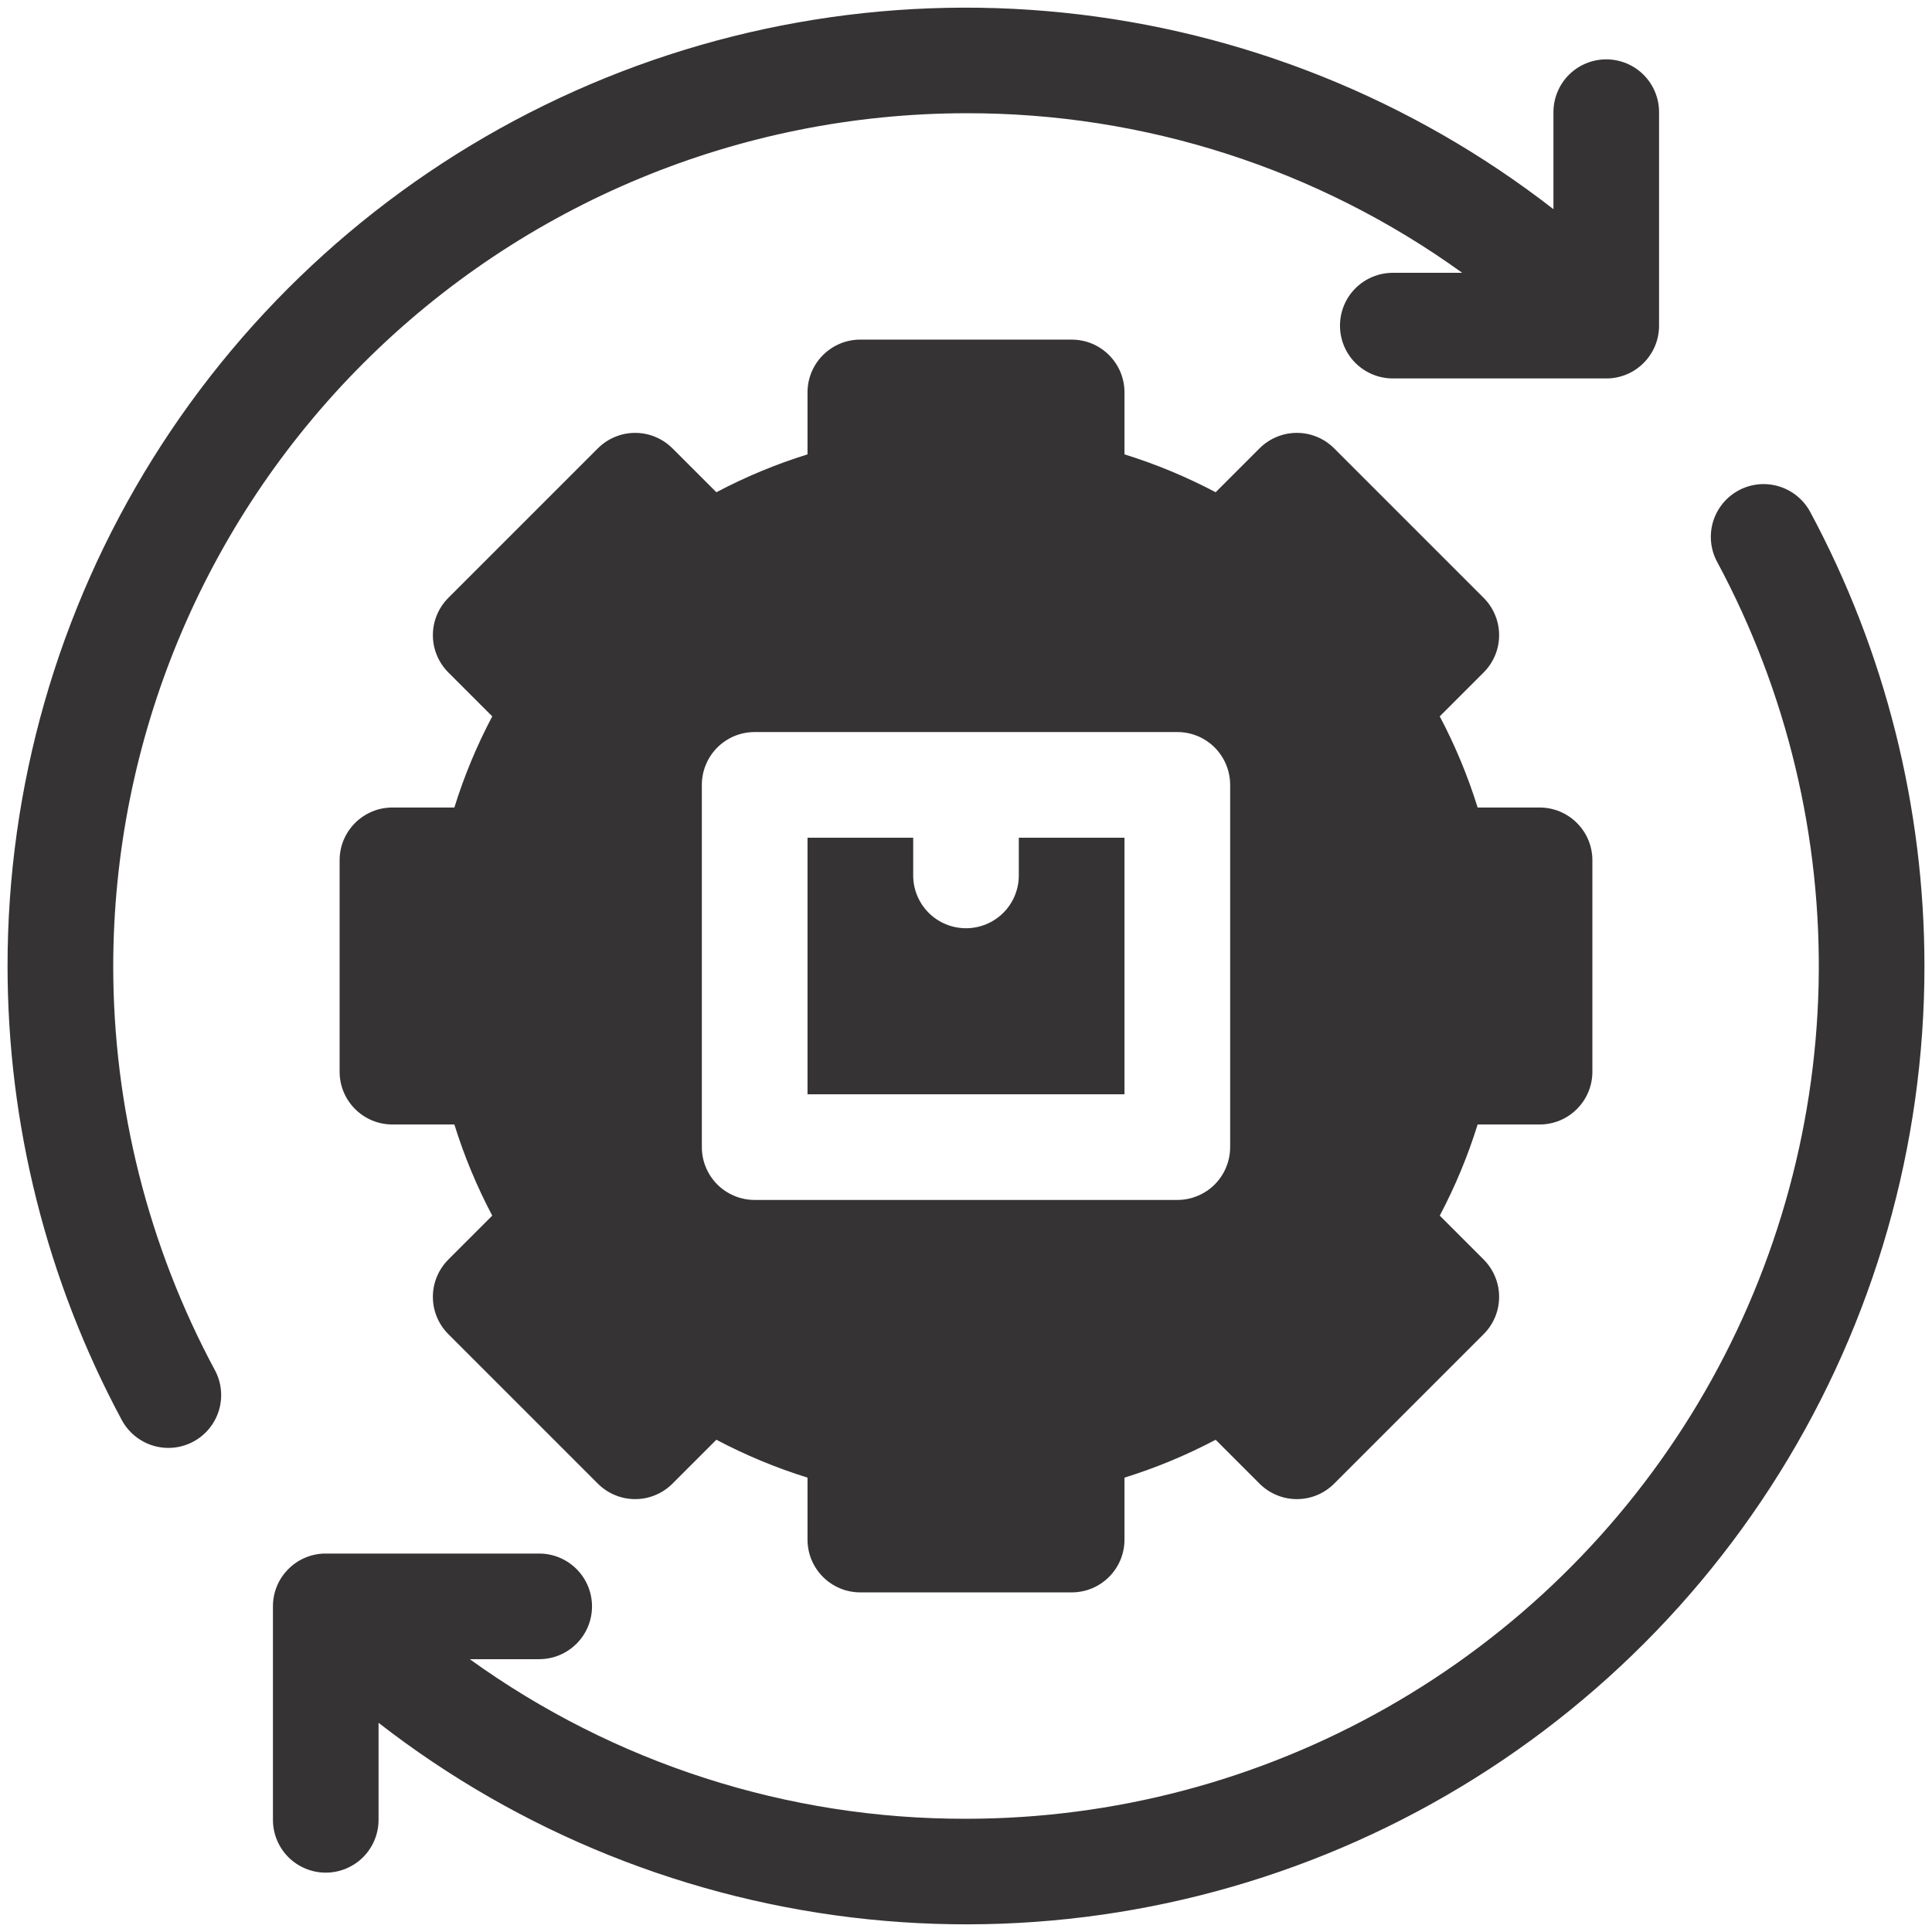 <svg width="33" height="33" viewBox="0 0 33 33" fill="none" xmlns="http://www.w3.org/2000/svg">
<g clip-path="url(#clip0_4143_8819)">
<path d="M26.297 19.207C26.415 19.207 26.533 19.184 26.642 19.139C26.752 19.093 26.851 19.027 26.935 18.943C27.019 18.859 27.085 18.76 27.131 18.65C27.176 18.541 27.199 18.423 27.199 18.305V14.695C27.199 14.577 27.176 14.459 27.131 14.35C27.085 14.24 27.019 14.141 26.935 14.057C26.851 13.973 26.752 13.907 26.642 13.861C26.533 13.816 26.415 13.793 26.297 13.793H25.239C25.072 13.255 24.855 12.734 24.592 12.236L25.341 11.487C25.425 11.403 25.492 11.303 25.537 11.194C25.583 11.085 25.606 10.967 25.606 10.849C25.606 10.73 25.583 10.613 25.537 10.504C25.492 10.394 25.425 10.295 25.341 10.211L22.789 7.659C22.705 7.575 22.606 7.508 22.497 7.463C22.387 7.417 22.27 7.394 22.151 7.394C22.033 7.394 21.915 7.417 21.806 7.463C21.697 7.508 21.597 7.575 21.513 7.659L20.764 8.408C20.266 8.145 19.745 7.928 19.207 7.761V6.703C19.207 6.585 19.184 6.467 19.139 6.358C19.093 6.248 19.027 6.149 18.943 6.065C18.859 5.981 18.76 5.915 18.65 5.869C18.541 5.824 18.423 5.801 18.305 5.801H14.695C14.577 5.801 14.459 5.824 14.35 5.869C14.24 5.915 14.141 5.981 14.057 6.065C13.973 6.149 13.907 6.248 13.861 6.358C13.816 6.467 13.793 6.585 13.793 6.703V7.761C13.255 7.928 12.734 8.145 12.236 8.408L11.487 7.659C11.403 7.575 11.303 7.508 11.194 7.463C11.085 7.417 10.967 7.394 10.849 7.394C10.73 7.394 10.613 7.417 10.504 7.463C10.394 7.508 10.295 7.575 10.211 7.659L7.659 10.211C7.575 10.295 7.508 10.394 7.463 10.504C7.417 10.613 7.394 10.73 7.394 10.849C7.394 10.967 7.417 11.085 7.463 11.194C7.508 11.303 7.575 11.403 7.659 11.487L8.408 12.236C8.145 12.734 7.928 13.255 7.761 13.793H6.703C6.585 13.793 6.467 13.816 6.358 13.861C6.248 13.907 6.149 13.973 6.065 14.057C5.981 14.141 5.915 14.24 5.869 14.35C5.824 14.459 5.801 14.577 5.801 14.695V18.305C5.801 18.423 5.824 18.541 5.869 18.65C5.915 18.76 5.981 18.859 6.065 18.943C6.149 19.027 6.248 19.093 6.358 19.139C6.467 19.184 6.585 19.207 6.703 19.207H7.761C7.928 19.745 8.145 20.266 8.408 20.764L7.659 21.513C7.575 21.597 7.508 21.697 7.463 21.806C7.417 21.915 7.394 22.033 7.394 22.151C7.394 22.27 7.417 22.387 7.463 22.497C7.508 22.606 7.575 22.705 7.659 22.789L10.211 25.341C10.295 25.425 10.394 25.492 10.504 25.537C10.613 25.583 10.73 25.606 10.849 25.606C10.967 25.606 11.085 25.583 11.194 25.537C11.303 25.492 11.403 25.425 11.487 25.341L12.236 24.592C12.734 24.855 13.255 25.072 13.793 25.239V26.297C13.793 26.415 13.816 26.533 13.861 26.642C13.907 26.752 13.973 26.851 14.057 26.935C14.141 27.019 14.24 27.085 14.35 27.131C14.459 27.176 14.577 27.199 14.695 27.199H18.305C18.423 27.199 18.541 27.176 18.65 27.131C18.76 27.085 18.859 27.019 18.943 26.935C19.027 26.851 19.093 26.752 19.139 26.642C19.184 26.533 19.207 26.415 19.207 26.297V25.239C19.745 25.072 20.266 24.855 20.764 24.592L21.513 25.341C21.597 25.425 21.697 25.492 21.806 25.537C21.915 25.583 22.033 25.606 22.151 25.606C22.27 25.606 22.387 25.583 22.497 25.537C22.606 25.492 22.705 25.425 22.789 25.341L25.341 22.789C25.425 22.705 25.492 22.606 25.537 22.497C25.583 22.387 25.606 22.27 25.606 22.151C25.606 22.033 25.583 21.915 25.537 21.806C25.492 21.697 25.425 21.597 25.341 21.513L24.592 20.764C24.855 20.266 25.072 19.745 25.239 19.207H26.297ZM21.012 19.594C21.012 19.712 20.988 19.83 20.943 19.939C20.898 20.049 20.831 20.148 20.748 20.232C20.664 20.316 20.564 20.382 20.455 20.427C20.345 20.473 20.228 20.496 20.109 20.496H12.891C12.772 20.496 12.655 20.473 12.545 20.427C12.436 20.382 12.336 20.316 12.252 20.232C12.169 20.148 12.102 20.049 12.057 19.939C12.011 19.83 11.988 19.712 11.988 19.594V13.406C11.988 13.288 12.011 13.17 12.057 13.061C12.102 12.951 12.169 12.852 12.252 12.768C12.336 12.684 12.436 12.618 12.545 12.572C12.655 12.527 12.772 12.504 12.891 12.504H20.109C20.228 12.504 20.345 12.527 20.455 12.572C20.564 12.618 20.664 12.684 20.748 12.768C20.831 12.852 20.898 12.951 20.943 13.061C20.988 13.17 21.012 13.288 21.012 13.406V19.594Z" fill="#353333"/>
<path d="M17.402 14.953C17.402 15.192 17.307 15.422 17.138 15.591C16.969 15.76 16.739 15.855 16.5 15.855C16.261 15.855 16.031 15.76 15.862 15.591C15.693 15.422 15.598 15.192 15.598 14.953V14.309H13.793V18.691H19.207V14.309H17.402V14.953Z" fill="#353333"/>
<path d="M30.919 8.743C30.805 8.533 30.613 8.376 30.383 8.307C30.154 8.238 29.907 8.263 29.696 8.377C29.592 8.433 29.5 8.509 29.425 8.601C29.35 8.693 29.294 8.799 29.26 8.912C29.226 9.026 29.215 9.145 29.227 9.262C29.239 9.38 29.274 9.495 29.331 9.599C30.523 11.818 31.12 14.309 31.063 16.828C31.005 19.347 30.295 21.808 29.003 23.971C27.71 26.134 25.879 27.924 23.687 29.168C21.496 30.412 19.02 31.066 16.5 31.066C13.458 31.073 10.491 30.119 8.024 28.34H9.209C9.449 28.34 9.678 28.245 9.847 28.076C10.017 27.907 10.112 27.677 10.112 27.438C10.112 27.199 10.017 26.969 9.847 26.8C9.678 26.631 9.449 26.536 9.209 26.536H5.564C5.445 26.535 5.328 26.559 5.219 26.604C5.109 26.649 5.01 26.716 4.926 26.8C4.842 26.884 4.775 26.983 4.73 27.093C4.685 27.202 4.662 27.319 4.662 27.438V31.084C4.662 31.323 4.757 31.553 4.926 31.722C5.095 31.891 5.325 31.986 5.564 31.986C5.803 31.986 6.033 31.891 6.202 31.722C6.371 31.553 6.466 31.323 6.466 31.084V29.427C8.885 31.307 11.783 32.469 14.83 32.783C17.877 33.097 20.951 32.549 23.702 31.202C26.453 29.855 28.771 27.763 30.392 25.164C32.013 22.565 32.872 19.563 32.871 16.5C32.87 13.793 32.2 11.128 30.919 8.743Z" fill="#353333"/>
<path d="M1.934 16.5C1.938 12.638 3.474 8.936 6.205 6.205C8.936 3.474 12.638 1.938 16.5 1.934C19.542 1.927 22.509 2.881 24.976 4.66H23.79C23.551 4.66 23.322 4.755 23.152 4.924C22.983 5.093 22.888 5.323 22.888 5.562C22.888 5.801 22.983 6.031 23.152 6.2C23.322 6.369 23.551 6.464 23.79 6.464H27.436C27.554 6.465 27.672 6.441 27.781 6.396C27.891 6.351 27.99 6.284 28.074 6.2C28.158 6.116 28.224 6.017 28.27 5.907C28.315 5.798 28.338 5.681 28.338 5.562V1.916C28.338 1.677 28.243 1.447 28.074 1.278C27.905 1.109 27.675 1.014 27.436 1.014C27.197 1.014 26.967 1.109 26.798 1.278C26.629 1.447 26.534 1.677 26.534 1.916V3.573C24.115 1.693 21.217 0.531 18.17 0.217C15.123 -0.097 12.049 0.451 9.298 1.798C6.547 3.145 4.229 5.237 2.608 7.836C0.987 10.435 0.128 13.437 0.129 16.5C0.129 19.207 0.8 21.872 2.081 24.257C2.195 24.467 2.387 24.624 2.616 24.693C2.846 24.762 3.093 24.737 3.304 24.623C3.408 24.567 3.5 24.491 3.575 24.399C3.65 24.307 3.706 24.201 3.74 24.088C3.774 23.974 3.785 23.855 3.773 23.738C3.761 23.62 3.726 23.505 3.669 23.401C2.53 21.279 1.934 18.908 1.934 16.5Z" fill="#353333"/>
</g>
<defs>
<clipPath id="clip0_4143_8819">
<rect width="33" height="33" fill="white"/>
</clipPath>
</defs>
</svg>
